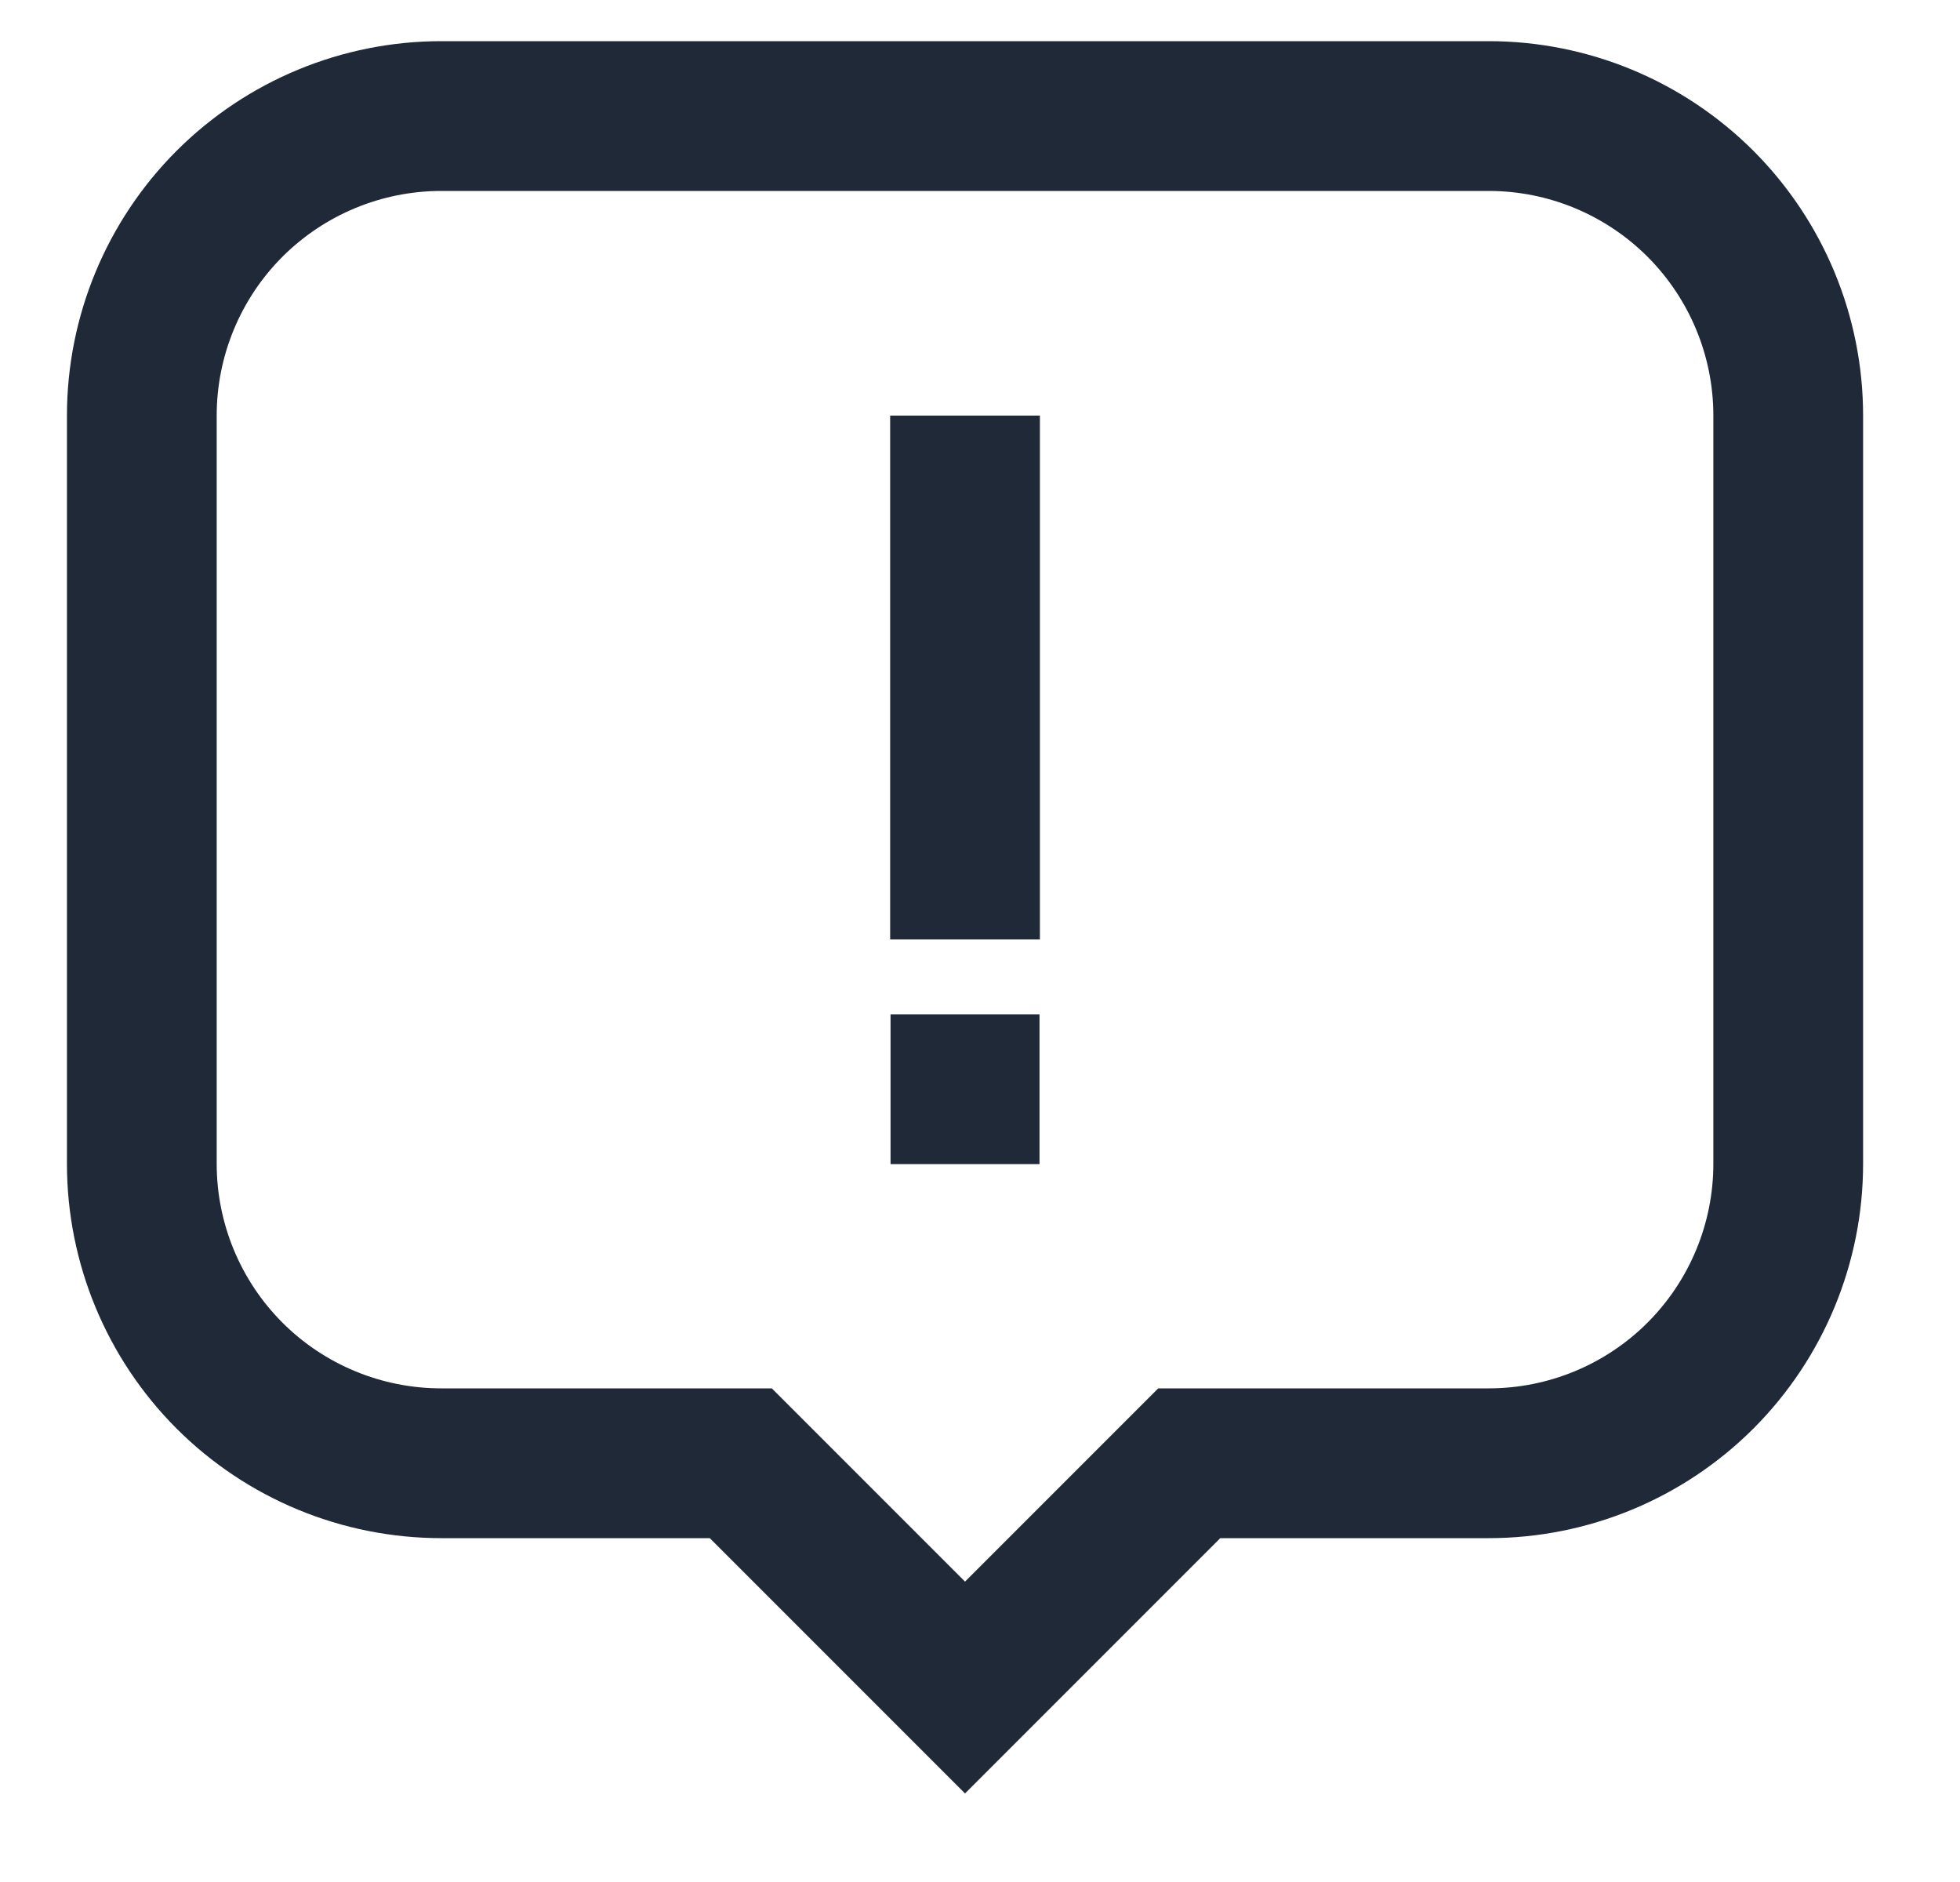 <svg width="25" height="24" viewBox="0 0 25 24" fill="none" xmlns="http://www.w3.org/2000/svg">
<g id="alert-text-alert-warning-danger-notification-chat-message-communication-conversation-text 1" clip-path="url(#clip0_27959_27421)">
<path id="Vector" d="M12.309 5.3V11.98" stroke="#1F2937" stroke-width="1.91" stroke-miterlimit="10"/>
<path id="Vector_2" d="M18.989 1.48H5.629C4.615 1.48 3.644 1.883 2.927 2.599C2.211 3.316 1.809 4.287 1.809 5.3V14.841C1.809 15.854 2.211 16.825 2.927 17.542C3.644 18.258 4.615 18.66 5.629 18.66H9.449L12.309 21.52L15.169 18.66H18.989C20.002 18.66 20.973 18.258 21.69 17.542C22.406 16.825 22.809 15.854 22.809 14.841V5.3C22.809 4.287 22.406 3.316 21.69 2.599C20.973 1.883 20.002 1.48 18.989 1.48Z" stroke="#1F2937" stroke-width="1.91" stroke-miterlimit="10"/>
<path id="Vector_3" d="M11.359 13.89H13.259" stroke="#1F2937" stroke-width="1.91" stroke-miterlimit="10"/>
</g>
<defs>
<clipPath id="clip0_27959_27421">
<rect width="24" height="24" fill="white" transform="translate(0.309)"/>
</clipPath>
</defs>
</svg>
